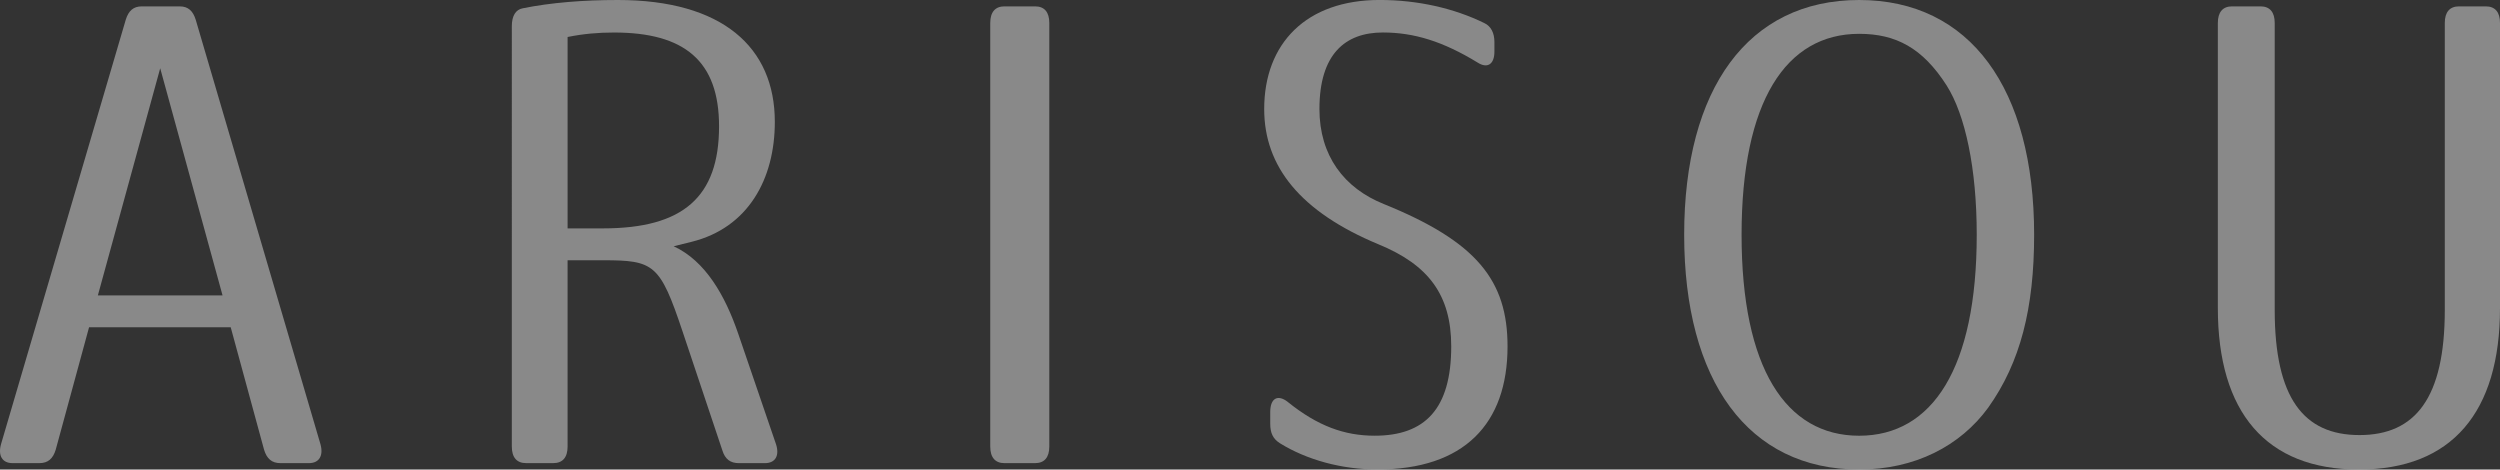 <?xml version="1.0" encoding="UTF-8"?>
<svg id="_レイヤー_2" data-name="レイヤー 2" xmlns="http://www.w3.org/2000/svg" viewBox="0 0 1028.68 193.2">
  <rect x="0" y="0" width="1028.68" height="193.2" fill="#333333" stroke="none"/>
  <defs>
    <style>
      .cls-1 {
        opacity: .42;
      }

      .cls-2 {
        fill: #fff;
        stroke-width: 0px;
      }
    </style>
  </defs>
  <g id="ARISOU文字下地">
    <g class="cls-1">
      <path class="cls-2" d="m80.54,8.14l51.3,174.56c1.35,4.72-.45,7.87-4.73,7.87h-11.7c-3.6,0-5.63-1.84-6.75-5.51l-13.73-50.4h-58.28l-13.73,50.4c-1.12,3.67-3.15,5.51-6.75,5.51H5.17c-4.28,0-6.08-3.15-4.73-7.87L51.74,8.14c1.12-3.68,3.15-5.51,6.52-5.51h15.75c3.38,0,5.4,1.84,6.53,5.51Zm11.03,113.4l-25.65-93.45-25.65,93.45h51.3Z"/>
      <path class="cls-2" d="m215.09,3.41c11.7-2.36,24.98-3.41,39.15-3.41,42.98,0,64.58,19.42,64.58,50.14,0,23.62-11.03,43.57-34.2,49.35l-7.42,1.84c13.05,6.04,21.15,20.21,26.55,35.96l15.53,45.41c1.58,4.72-.22,7.87-4.5,7.87h-10.8c-3.38,0-5.62-1.57-6.75-5.25l-16.43-49.09c-9.23-27.56-11.7-29.14-32.63-29.14h-14.62v76.65c0,4.46-2.03,6.82-5.85,6.82h-11.25c-3.83,0-5.85-2.36-5.85-6.82V10.76c0-4.2,1.58-6.83,4.5-7.35Zm80.78,48.56c0-27.04-14.4-38.59-43.2-38.59-6.53,0-12.6.52-19.12,1.84v78.75h14.62c32.85,0,47.7-12.86,47.7-42Z"/>
      <path class="cls-2" d="m431.76,9.45v174.3c0,4.46-2.02,6.82-5.85,6.82h-12.6c-3.83,0-5.85-2.36-5.85-6.82V9.45c0-4.46,2.02-6.83,5.85-6.83h12.6c3.83,0,5.85,2.36,5.85,6.83Z"/>
      <path class="cls-2" d="m529.86,165.37c12.38,9.97,23.4,13.91,35.78,13.91,20.7,0,31.5-11.02,31.5-36.75,0-21.26-9.45-33.6-29.93-42-32.18-13.39-47.03-32.02-47.03-55.65,0-27.04,17.33-44.89,47.48-44.89,15.75,0,30.6,3.41,42.98,9.45,2.92,1.31,4.27,4.2,4.27,7.87v3.94c0,5.25-2.92,7.09-6.97,4.46-14.18-8.66-26.1-12.34-38.93-12.34-15.53,0-26.1,8.92-26.1,31.5,0,19.16,10.12,32.55,26.55,39.11,38.25,15.49,50.85,31.5,50.85,58.54,0,32.02-18,50.66-53.55,50.66-14.63,0-29.03-3.94-40.05-10.76-2.92-1.84-4.05-4.2-4.05-8.14v-4.72c0-5.78,3.15-7.35,7.2-4.2Z"/>
      <path class="cls-2" d="m836.99,96.6c0,30.19-5.62,52.5-18.9,71.14-11.48,15.75-30.15,25.46-53.1,25.46-45.68,0-72-36.49-72-96.6S719.31,0,764.99,0s72,36.49,72,96.6Zm-120.38,0c0,54.86,18.23,82.69,48.38,82.69s48.38-27.82,48.38-82.69c0-27.3-4.72-49.35-12.38-61.42-9.9-15.49-20.93-21.26-36-21.26-30.15,0-48.38,27.83-48.38,82.69Z"/>
      <path class="cls-2" d="m1028.68,9.45v117.34c0,42.79-19.8,66.41-58.05,66.41s-58.05-23.62-58.05-66.41V9.45c0-4.46,2.03-6.83,5.85-6.83h11.7c3.83,0,5.85,2.36,5.85,6.83v118.12c0,36.22,11.92,51.45,34.88,51.45s35.1-15.22,35.1-51.45V9.45c0-4.46,2.03-6.83,5.85-6.83h11.02c3.83,0,5.85,2.36,5.85,6.83Z"/>
    </g>
  </g>
</svg>